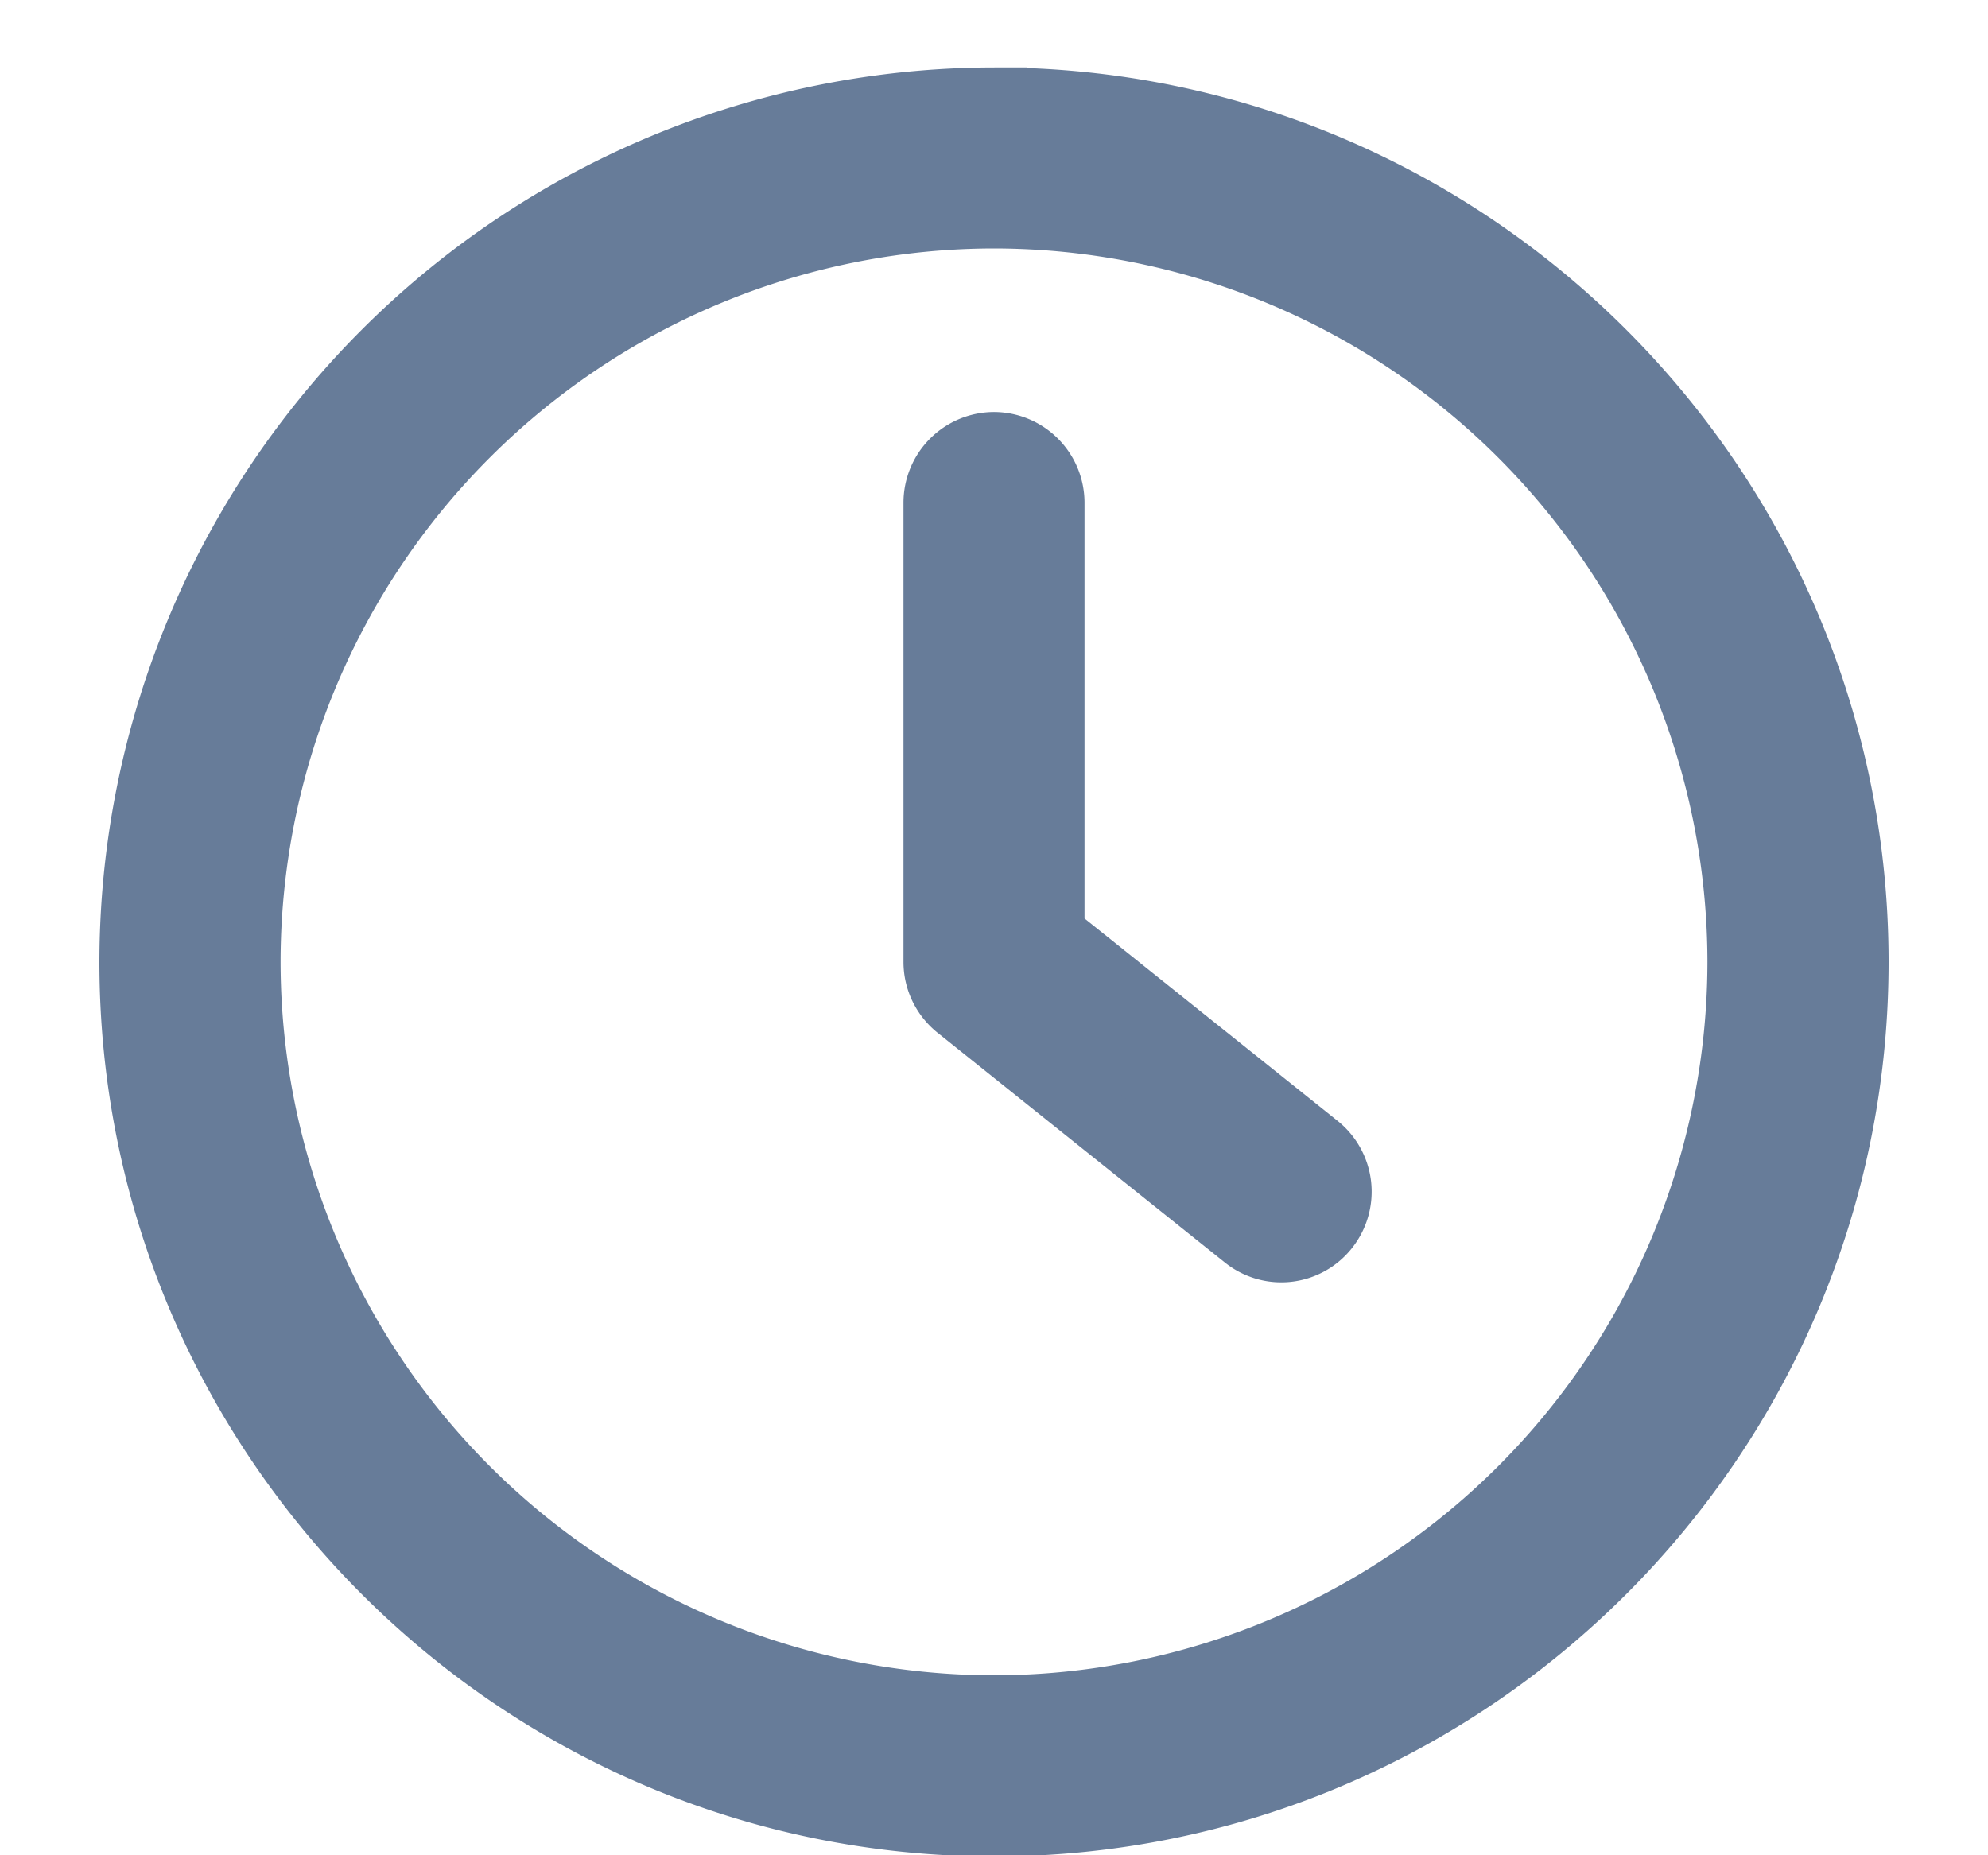 <svg xmlns="http://www.w3.org/2000/svg" width="15" height="14" fill="none"><path d="M7.5 13.759c3.584 0 6.5-2.917 6.5-6.5 0-3.584-2.916-6.5-6.5-6.5a6.508 6.508 0 0 0-6.5 6.5c0 3.583 2.916 6.5 6.5 6.5Zm0-12.134a5.639 5.639 0 0 1 5.633 5.634A5.639 5.639 0 0 1 7.5 12.892 5.639 5.639 0 0 1 1.867 7.26 5.639 5.639 0 0 1 7.5 1.625Z" fill="#677C99"/><path d="M9.396 9.33a.43.43 0 0 0 .609-.067.434.434 0 0 0-.068-.609L7.933 7.051V3.792a.435.435 0 0 0-.433-.433.435.435 0 0 0-.433.433v3.467c0 .132.06.255.162.338L9.396 9.33Z" fill="#677C99"/><path d="M7.5 13.759c3.584 0 6.5-2.917 6.5-6.5 0-3.584-2.916-6.5-6.5-6.5a6.508 6.508 0 0 0-6.5 6.5c0 3.583 2.916 6.5 6.5 6.5Zm0-12.134a5.639 5.639 0 0 1 5.633 5.634A5.639 5.639 0 0 1 7.5 12.892 5.639 5.639 0 0 1 1.867 7.26 5.639 5.639 0 0 1 7.5 1.625Z" stroke="#677C99" stroke-width=".5"/><path d="M9.396 9.33a.43.43 0 0 0 .609-.067.434.434 0 0 0-.068-.609L7.933 7.051V3.792a.435.435 0 0 0-.433-.433.435.435 0 0 0-.433.433v3.467c0 .132.06.255.162.338L9.396 9.33Z" stroke="#677C99" stroke-width=".5"/></svg>